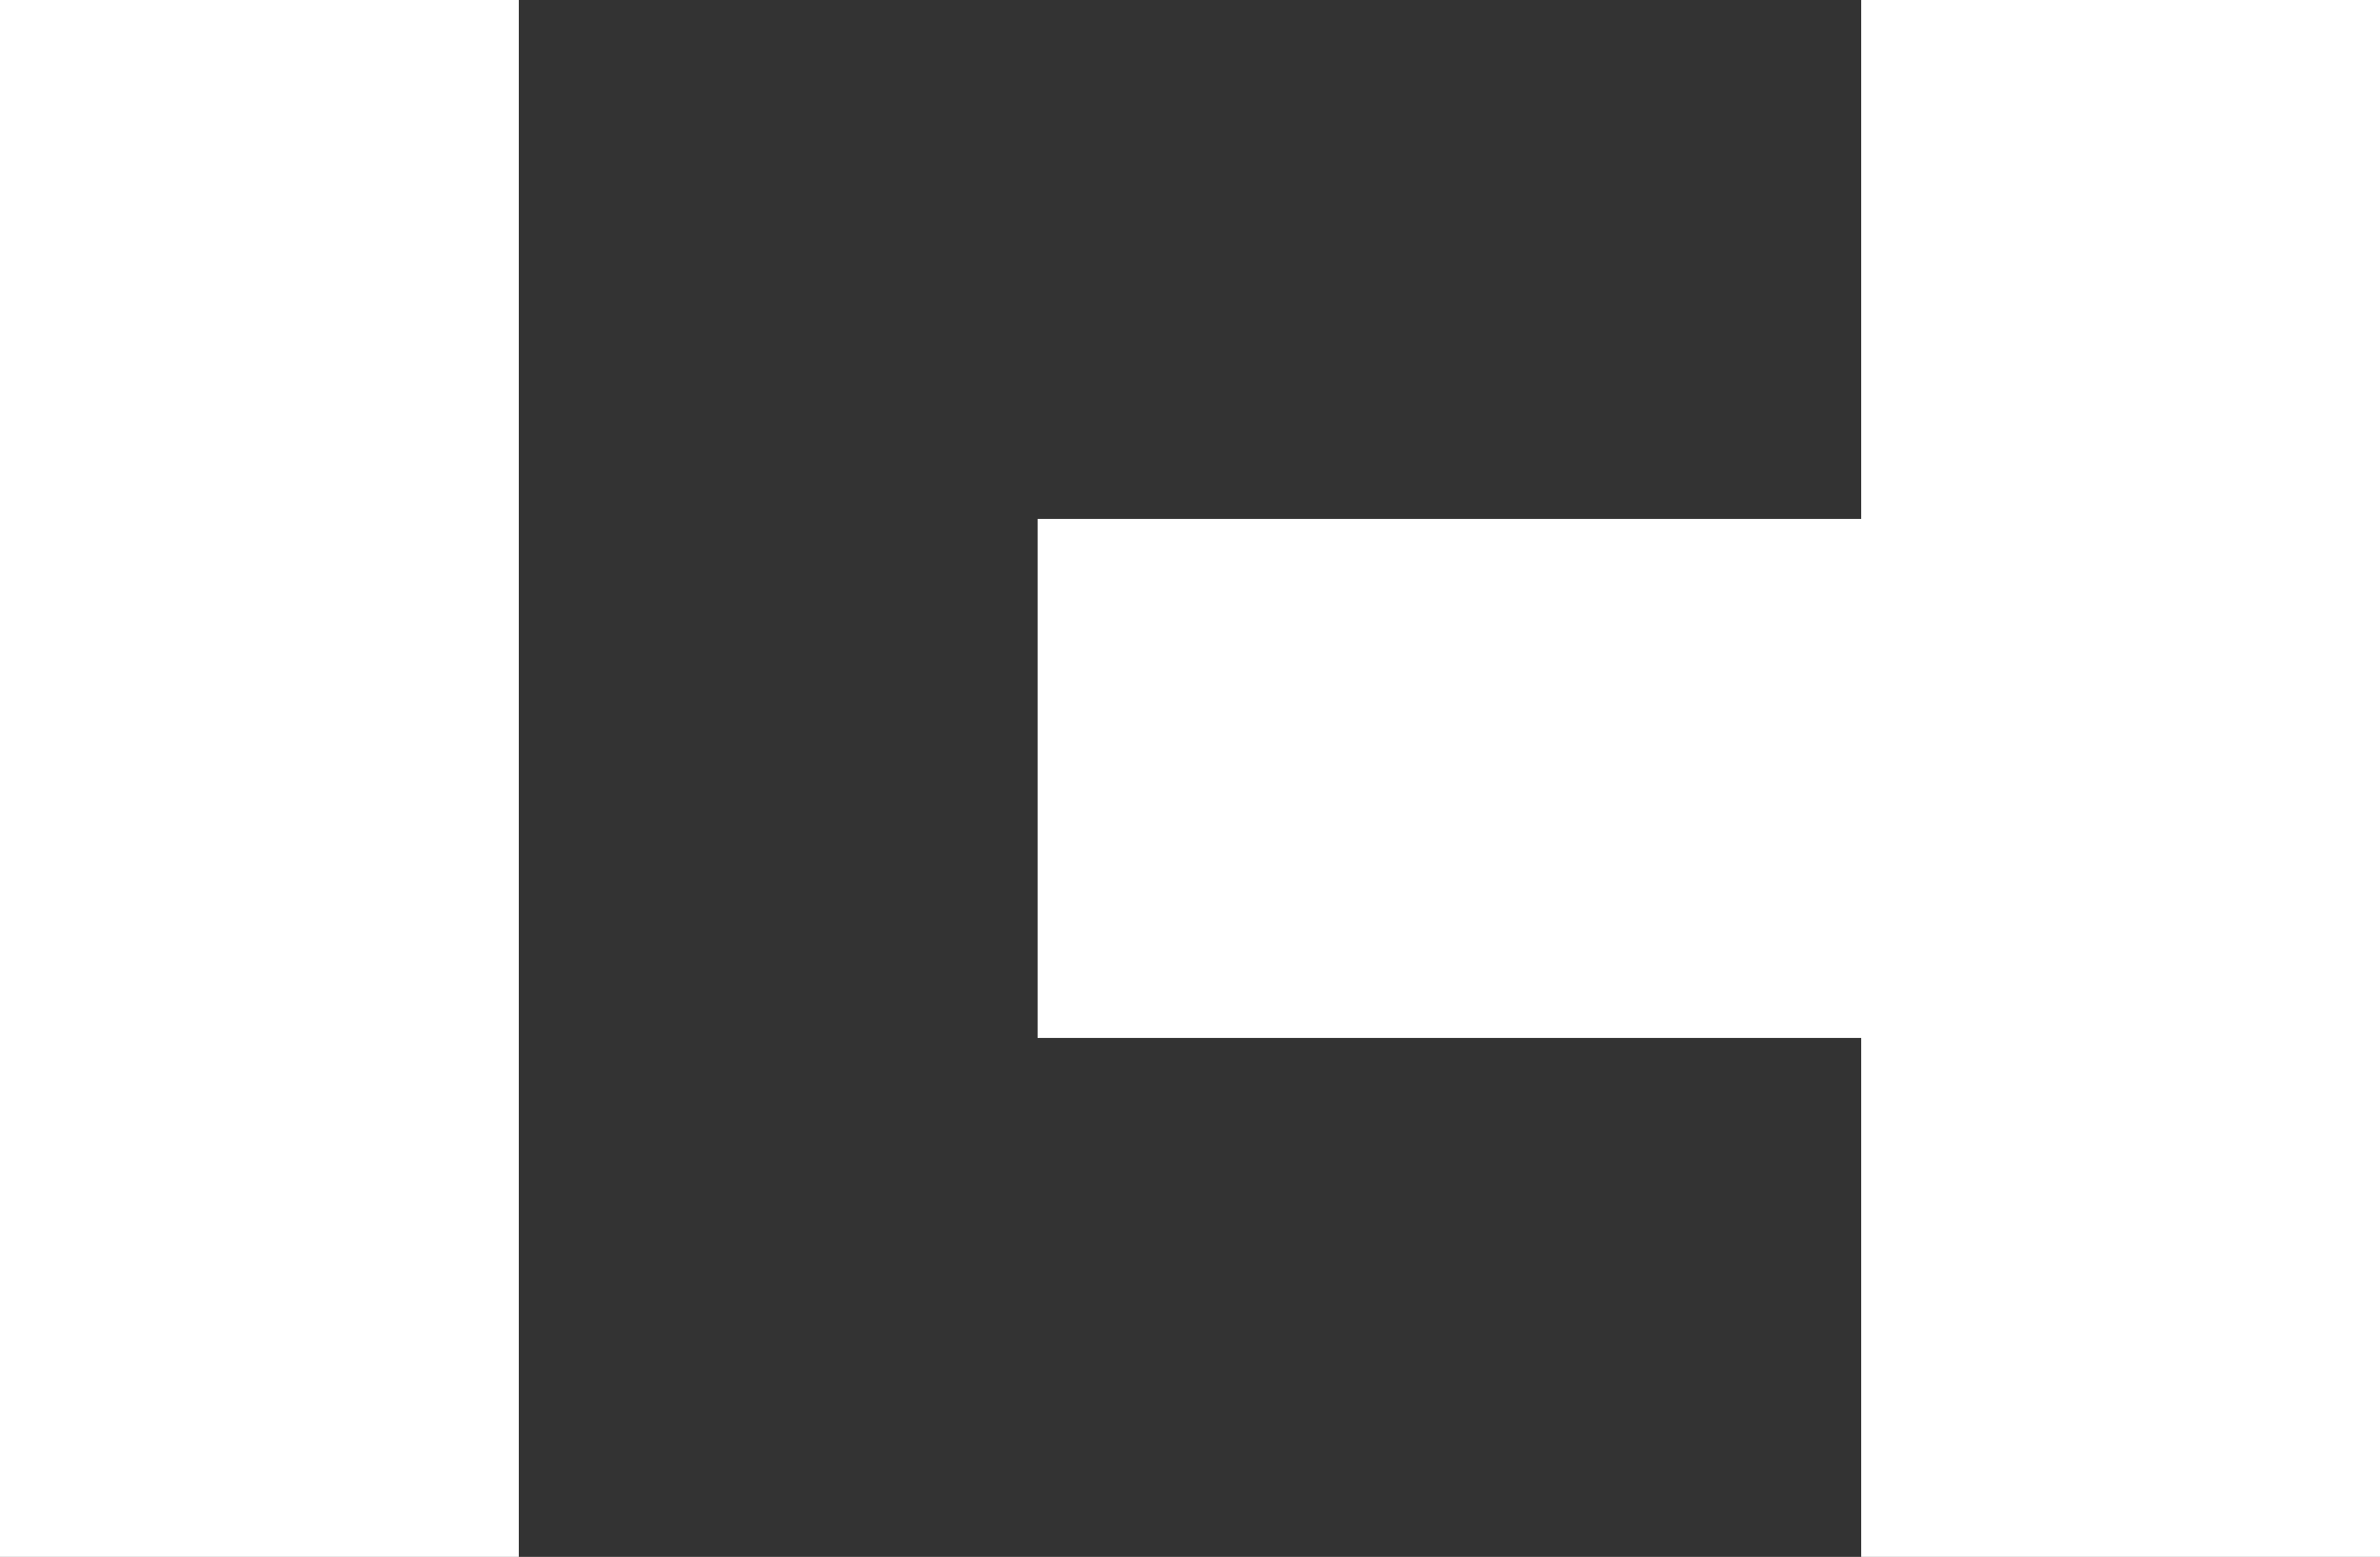 <?xml version="1.0" encoding="UTF-8"?><svg id="Ebene_1" xmlns="http://www.w3.org/2000/svg" viewBox="0 0 36.7 24"><rect x="0" y="0" width="36.7" height="24" fill="#333333" stroke="none"/><defs><style>.cls-1{fill:#fff;}</style></defs><path id="SVGID" class="cls-1" d="m0,24h8V0H0v24ZM28.7,0v8h-12.7v8h12.7v8h8V0h-8Z"/></svg>
